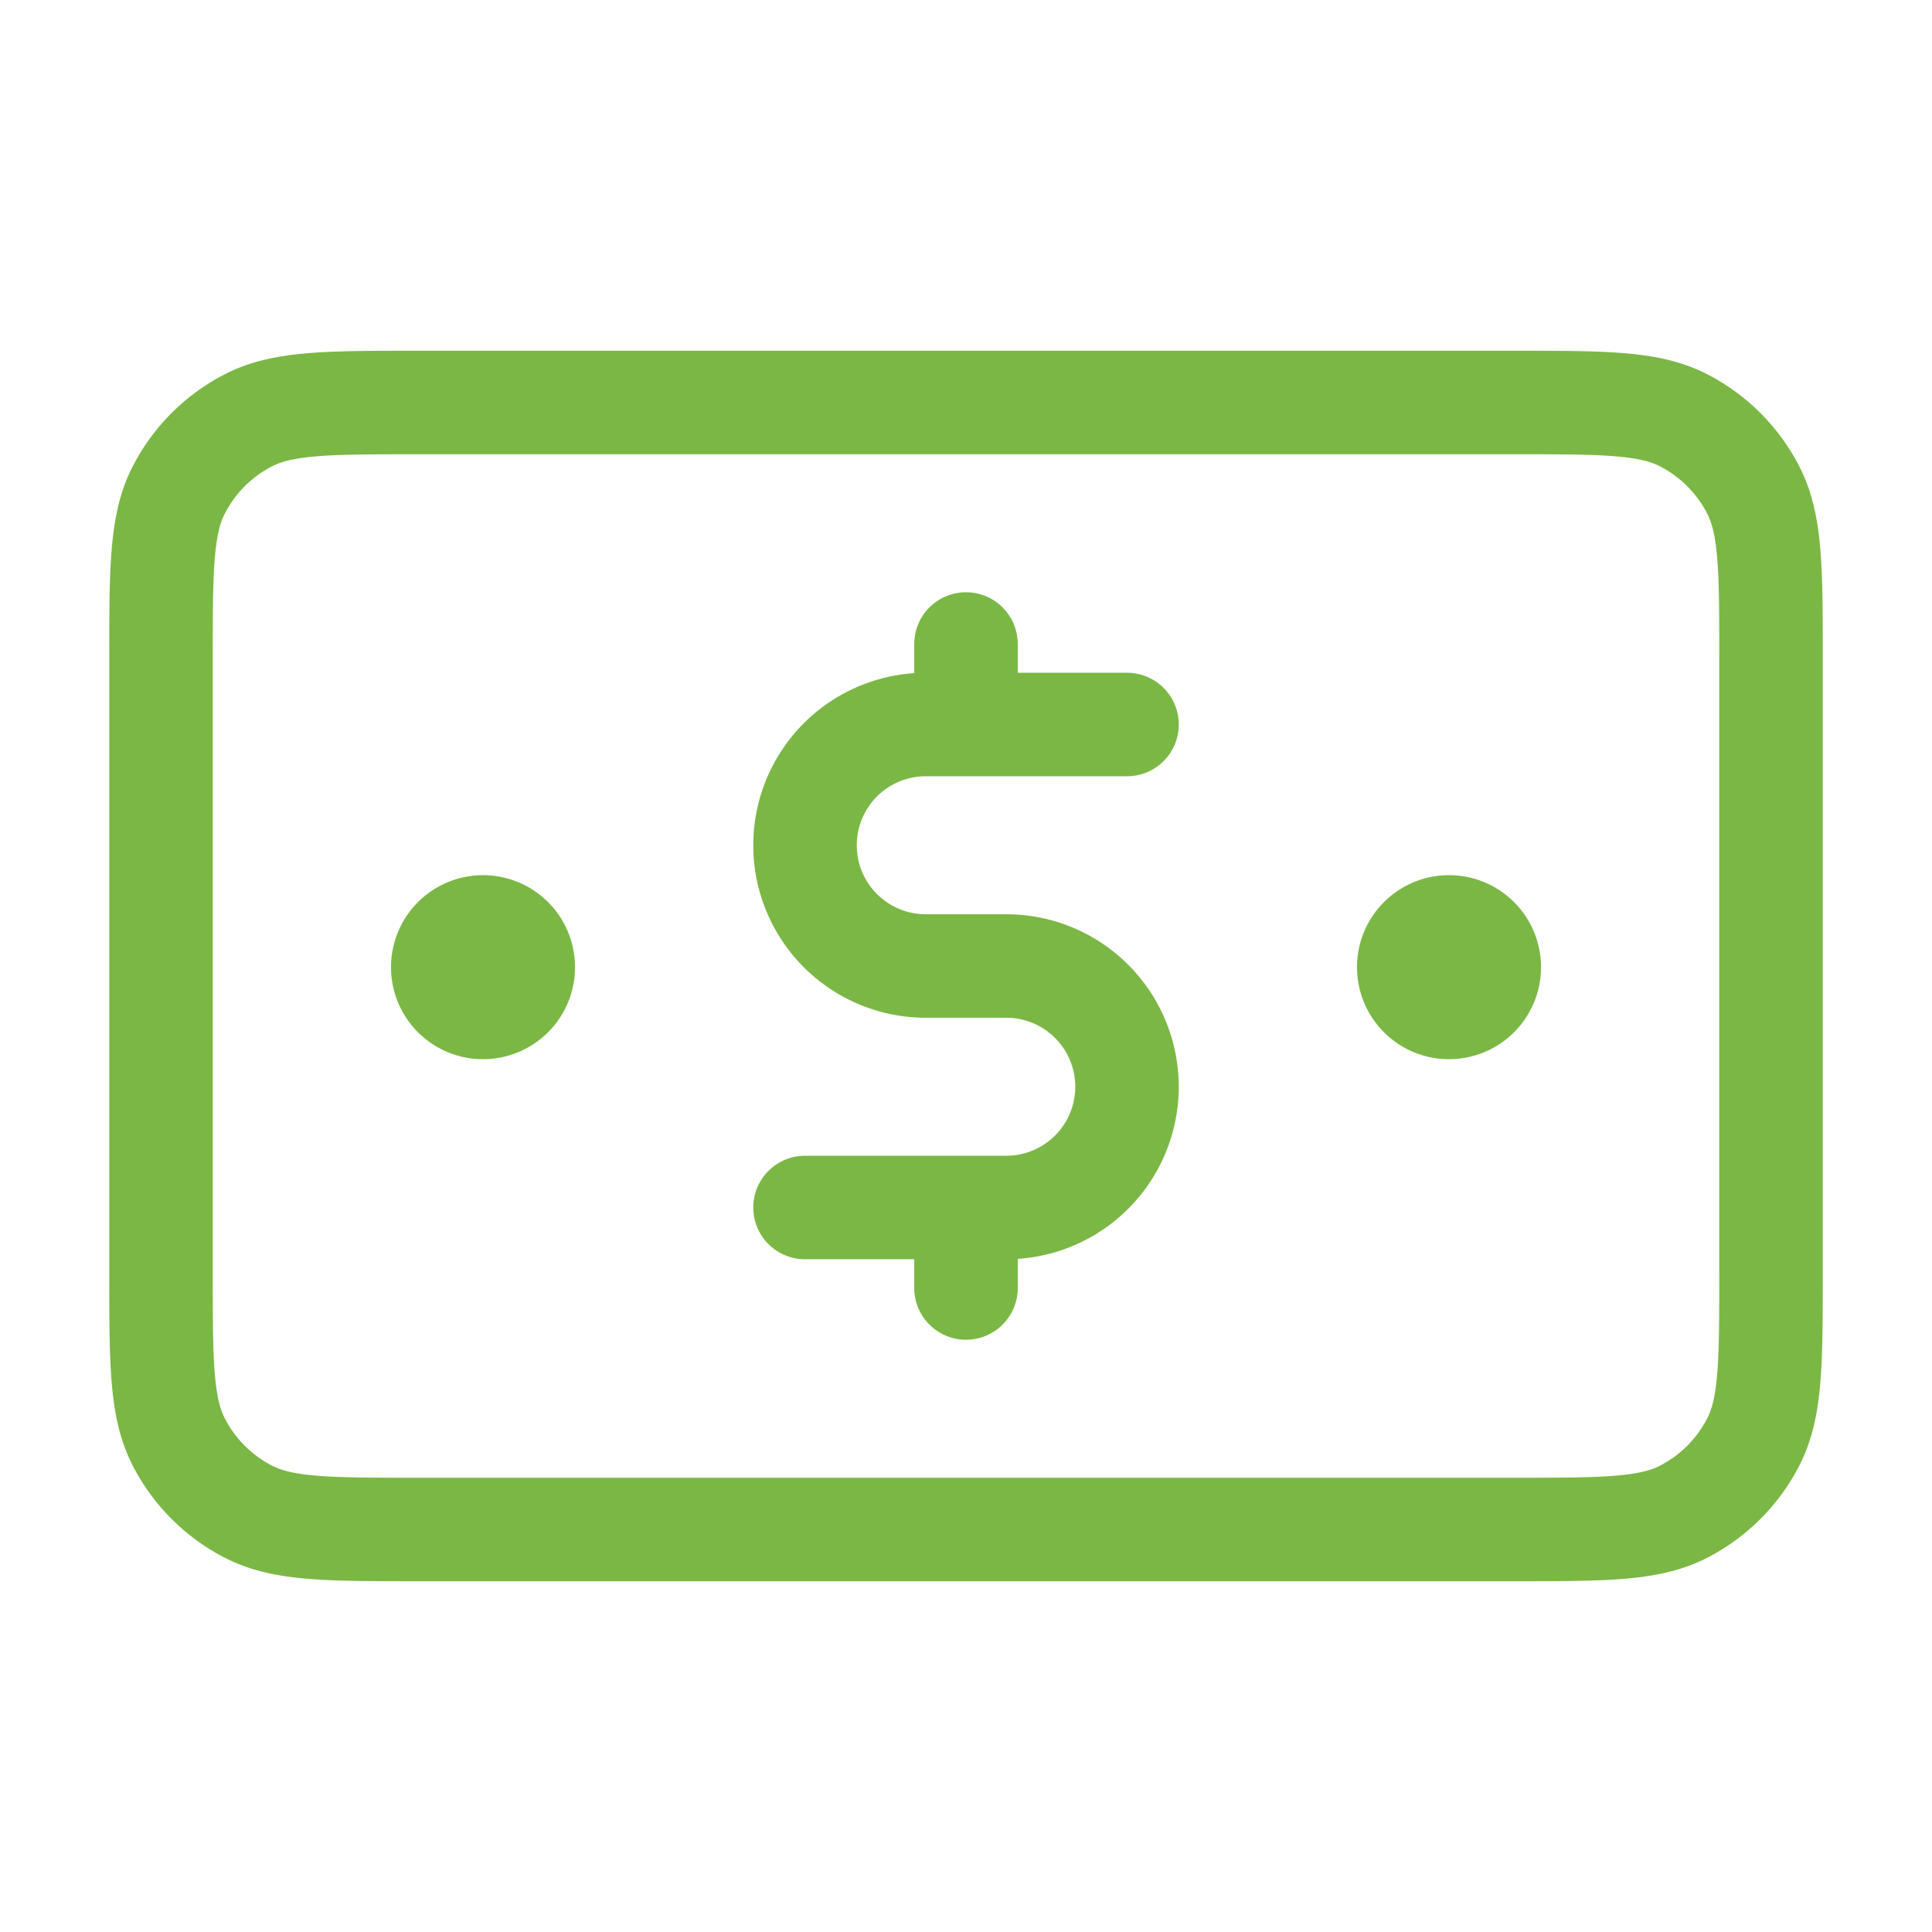 <svg xmlns="http://www.w3.org/2000/svg" width="56" height="56" viewBox="0 0 56 56" fill="none"><path d="M32.667 21h-5.833a3.5 3.5 0 1 0 0 7h2.333a3.5 3.5 0 1 1 0 7h-5.833M28 18.667V21m0 14v2.333M42 28h.024M14 28h.024m-9.357-8.867v17.734c0 2.613 0 3.92.509 4.918a4.67 4.67 0 0 0 2.039 2.04c.998.508 2.305.508 4.919.508h31.733c2.614 0 3.92 0 4.919-.508a4.67 4.67 0 0 0 2.039-2.04c.509-.998.509-2.305.509-4.918V19.133c0-2.613 0-3.92-.509-4.918a4.67 4.67 0 0 0-2.04-2.04c-.998-.508-2.304-.508-4.918-.508H12.134c-2.614 0-3.92 0-4.919.508a4.67 4.67 0 0 0-2.04 2.04c-.508.998-.508 2.305-.508 4.918M43.167 28a1.167 1.167 0 1 1-2.333 0 1.167 1.167 0 0 1 2.333 0m-28 0a1.167 1.167 0 1 1-2.333 0 1.167 1.167 0 0 1 2.333 0" stroke="#7BB745" stroke-width="3" stroke-linecap="round" stroke-linejoin="round"/></svg>